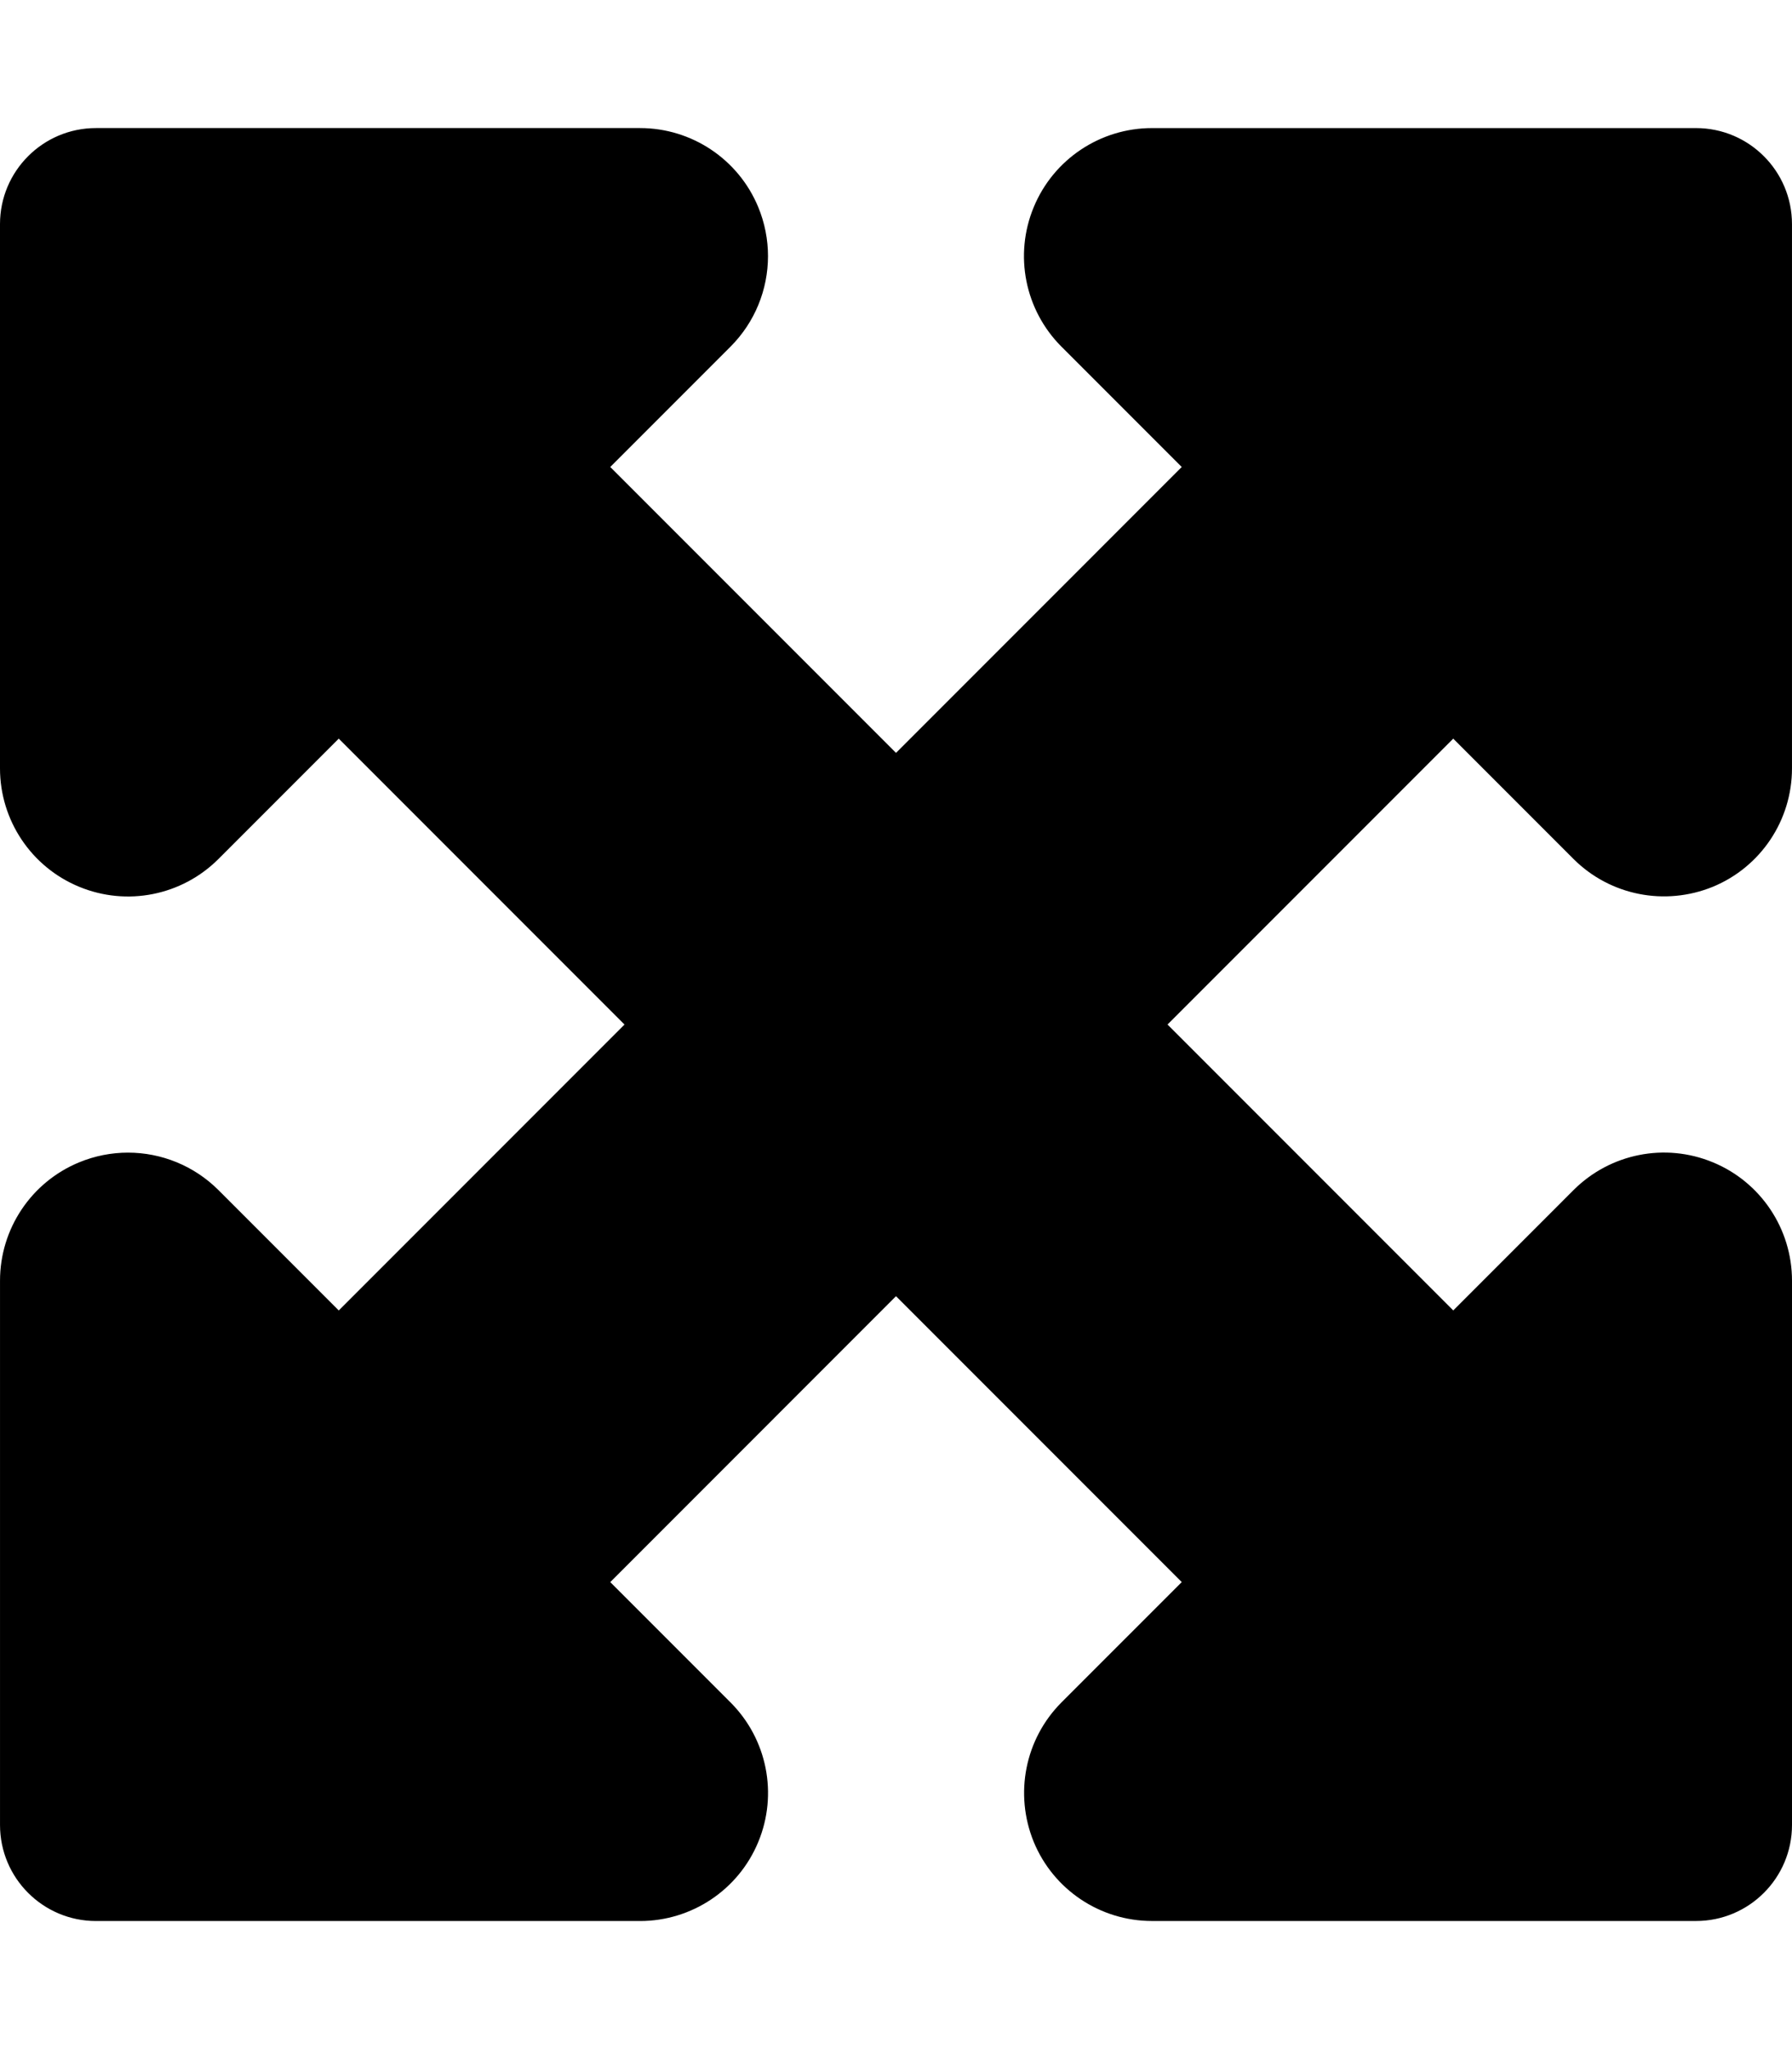 <svg xmlns="http://www.w3.org/2000/svg" viewBox="0 0 448 512"><!-- Font Awesome Pro 6.0.0-alpha2 by @fontawesome - https://fontawesome.com License - https://fontawesome.com/license (Commercial License) --><path d="M448 319.995V455.992C448 469.247 437.254 479.991 424 479.991H288.001C275.064 479.991 263.392 472.21 258.439 460.242C253.533 448.242 256.236 434.523 265.377 425.367L295.439 395.306L224 323.872L152.565 395.313L182.627 425.375C191.783 434.531 194.533 448.281 189.565 460.249C184.627 472.202 172.94 479.999 160.003 479.999H24.004C10.75 479.999 0.004 469.255 0.004 456V320.002C0.004 307.065 7.785 295.394 19.754 290.441C23.722 288.8 27.879 288.003 32.004 288.003C40.316 288.003 48.503 291.253 54.628 297.378L84.691 327.44L156.128 255.998L84.687 184.558L54.625 214.62C45.468 223.776 31.718 226.526 19.75 221.557C7.797 216.62 0 204.933 0 191.996V55.999C0 42.743 10.746 31.999 24 31.999H159.999C172.936 31.999 184.608 39.78 189.561 51.749C191.201 55.717 191.998 59.873 191.998 63.998C191.998 72.311 188.748 80.498 182.623 86.623L152.561 116.685L224.002 188.123L295.435 116.689L265.373 86.627C256.217 77.471 253.467 63.721 258.435 51.753C263.373 39.8 275.06 32.003 287.997 32.003H423.996C437.252 32.003 447.996 42.749 447.996 56.002V191.999C447.996 204.937 440.215 216.608 428.246 221.561C416.246 226.467 402.528 223.764 393.372 214.624L363.309 184.562L291.878 255.994L363.313 327.432L393.375 297.37C402.532 288.214 416.282 285.464 428.25 290.433C440.203 295.37 448 307.057 448 319.995Z"/></svg>